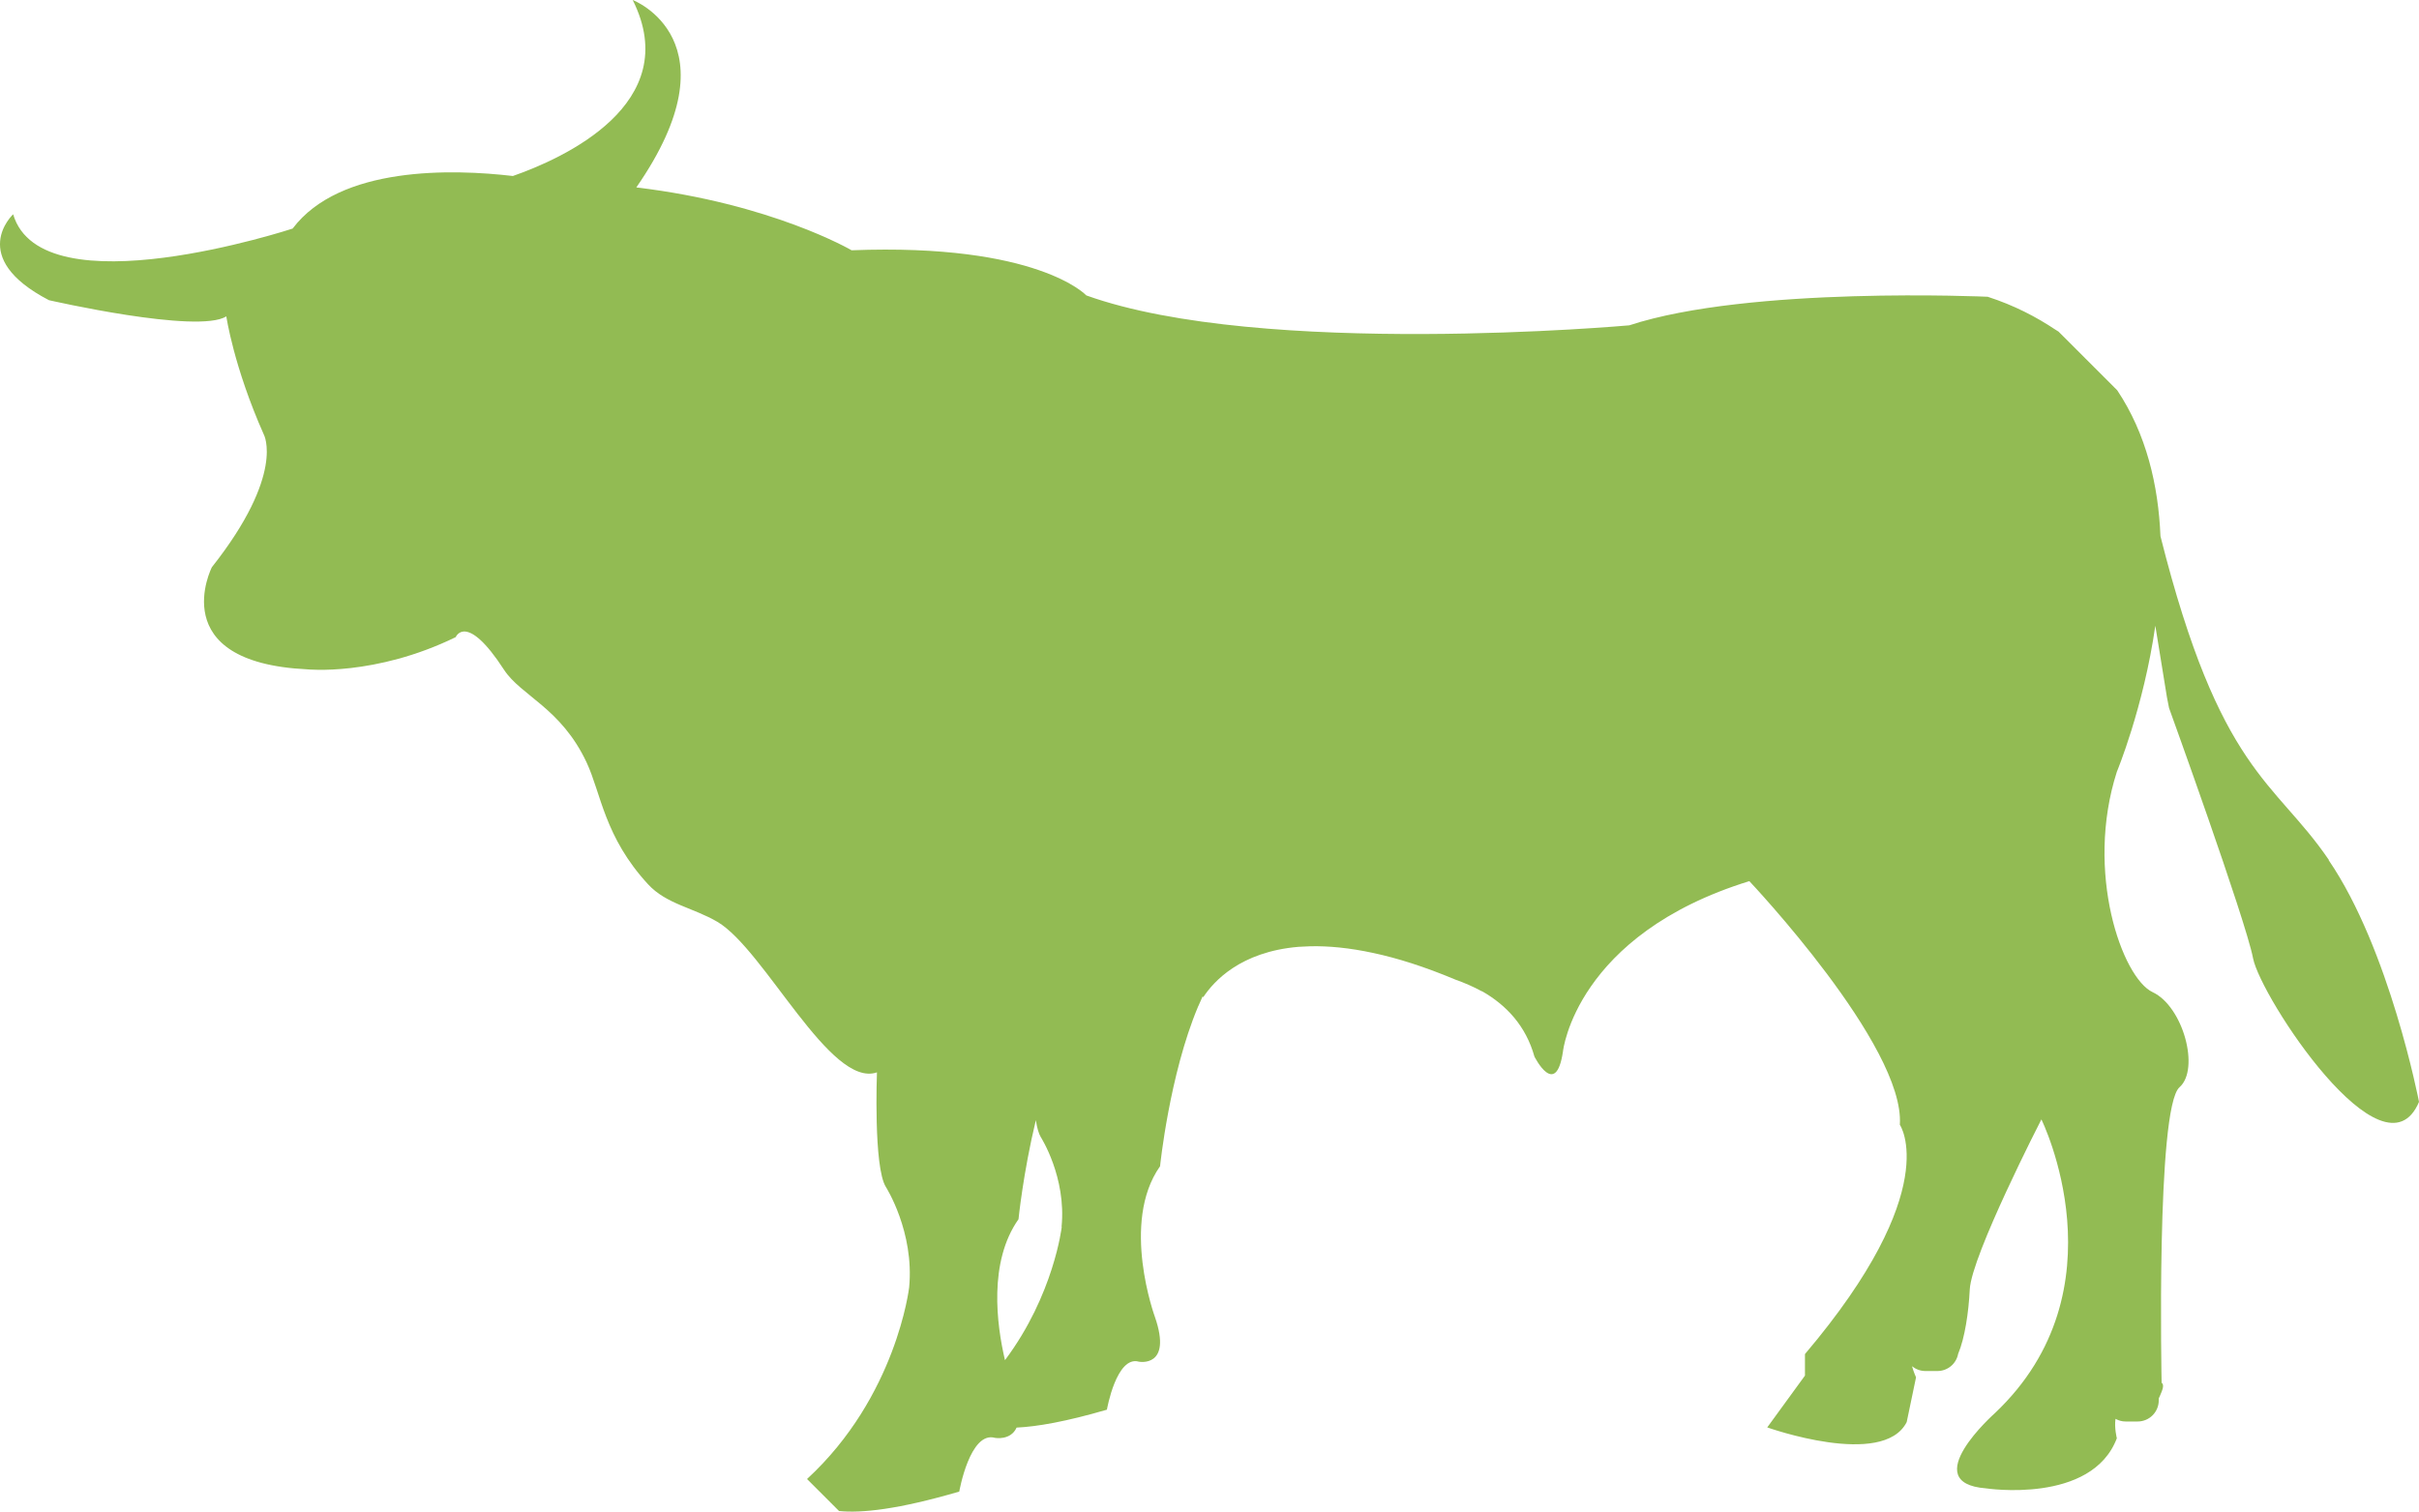 <svg xmlns="http://www.w3.org/2000/svg" id="Layer_2" data-name="Layer 2" viewBox="0 0 126.97 79.36"><defs><style>      .cls-1 {        fill: #92bb53;      }    </style></defs><g id="Layer_2-2" data-name="Layer 2"><g id="Layer_1-2" data-name="Layer 1-2"><path class="cls-1" d="M122.22,45.12c-2.84-4.16-5.7-4.57-8.82-16.97-.11-2.67-.74-5.37-2.27-7.66l-3.08-3.08c-.05-.03-.11-.07-.16-.1-1.02-.68-2.17-1.28-3.56-1.73,0,0-12.51-.57-18.81,1.5,0,0-19.28,1.74-28.5-1.57,0,0-2.54-2.75-12.32-2.37,0,0-4.18-2.45-11.3-3.3,5.35-7.72-.19-9.84-.19-9.84,2.74,5.47-3.71,8.34-6.29,9.24-3.16-.37-9.07-.54-11.56,2.76,0,0-13.17,4.33-14.67-.75,0,0-2.45,2.26,1.88,4.51,0,0,7.81,1.79,9.31,.85,0,0,.38,2.63,1.97,6.21,0,0,1.13,2.07-2.73,6.96,0,0-2.54,4.99,4.99,5.36,0,0,3.57,.38,7.81-1.69,0,0,.55-1.35,2.54,1.72,.89,1.36,2.99,2,4.33,4.86,.76,1.62,.93,3.91,3.23,6.4,.96,1.04,2.36,1.22,3.64,1.97,2.48,1.47,5.92,8.75,8.37,7.9,0,0-.19,4.98,.47,6.02,0,0,1.5,2.35,1.22,5.27,0,0-.66,5.73-5.36,10.06l1.68,1.68c1.17,.12,3.1-.08,6.31-1.02,0,0,.56-3.2,1.88-2.82,0,0,.82,.15,1.13-.54,1.07-.05,2.58-.31,4.74-.94,0,0,.5-2.86,1.68-2.52,0,0,1.77,.34,.84-2.35,0,0-1.82-4.96,.27-7.91,0,0,.49-4.8,1.99-8.37,0,0,0-.02,.02-.04,.07-.17,.15-.34,.22-.5l.04,.03c.54-.82,1.94-2.38,4.99-2.64,.2,0,.42-.03,.63-.03,.95-.02,2.04,.08,3.29,.35,1.27,.27,2.7,.72,4.32,1.4,.48,.17,.94,.37,1.38,.61h.02c1.28,.73,2.3,1.82,2.75,3.43,0,0,1.13,2.26,1.5-.28,0,0,.66-6.11,9.78-8.93,0,0,8.18,8.65,7.9,12.79,0,0,2.35,3.39-4.98,12.04v1.13l-1.98,2.72s6.08,2.17,7.32-.28l.49-2.35s-.12-.26-.21-.58c.19,.15,.43,.25,.7,.25h.63c.54,0,.99-.38,1.09-.9,.35-.83,.55-2.17,.61-3.38,.09-1.79,3.76-8.93,3.76-8.93,0,0,4.42,8.93-2.44,15.42,0,0-4.14,3.67-.47,3.95,0,0,5.55,.85,6.87-2.63,0,0-.14-.55-.07-1.02,.16,.09,.34,.14,.53,.14h.63c.62,0,1.11-.5,1.11-1.11v-.1c.05-.11,.1-.22,.15-.35,.17-.41,0-.47,0-.47,0,0-.3-14.43,.94-15.52,1.08-.95,.19-4.24-1.41-4.99-1.6-.75-3.57-6.3-1.88-11.57,0,0,1.4-3.36,2.02-7.67,.35,2.16,.61,3.76,.61,3.76l.11,.56s4.02,11.11,4.41,13.14c.39,2.03,6.86,11.91,8.71,7.54,0,0-1.54-8.01-4.74-12.69v-.04Zm-66.49,19.29s-.41,3.57-2.98,7c-.44-1.87-.87-5.16,.71-7.4,0,0,.24-2.41,.91-5.2,.06,.39,.15,.71,.26,.89,0,0,1.35,2.1,1.09,4.71h.01Z"></path></g></g></svg>